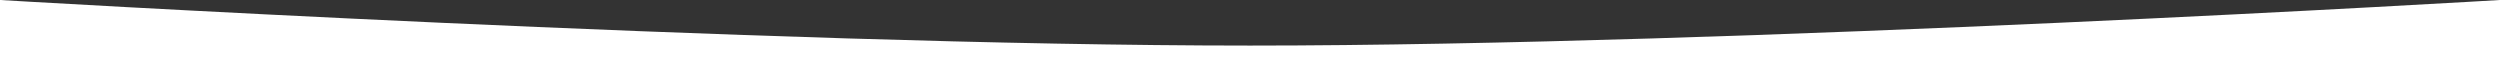 <?xml version="1.0" encoding="UTF-8"?> <svg xmlns="http://www.w3.org/2000/svg" width="1920" height="50" viewBox="0 0 1920 50" fill="none"><rect x="0" y="0" width="1920" height="50" fill="#333333" stroke="none"/><path d="M0 50H1920V0C1920 0 1335.9 35 960 35C584.101 35 0 0 0 0V50Z" fill="white"></path></svg> 